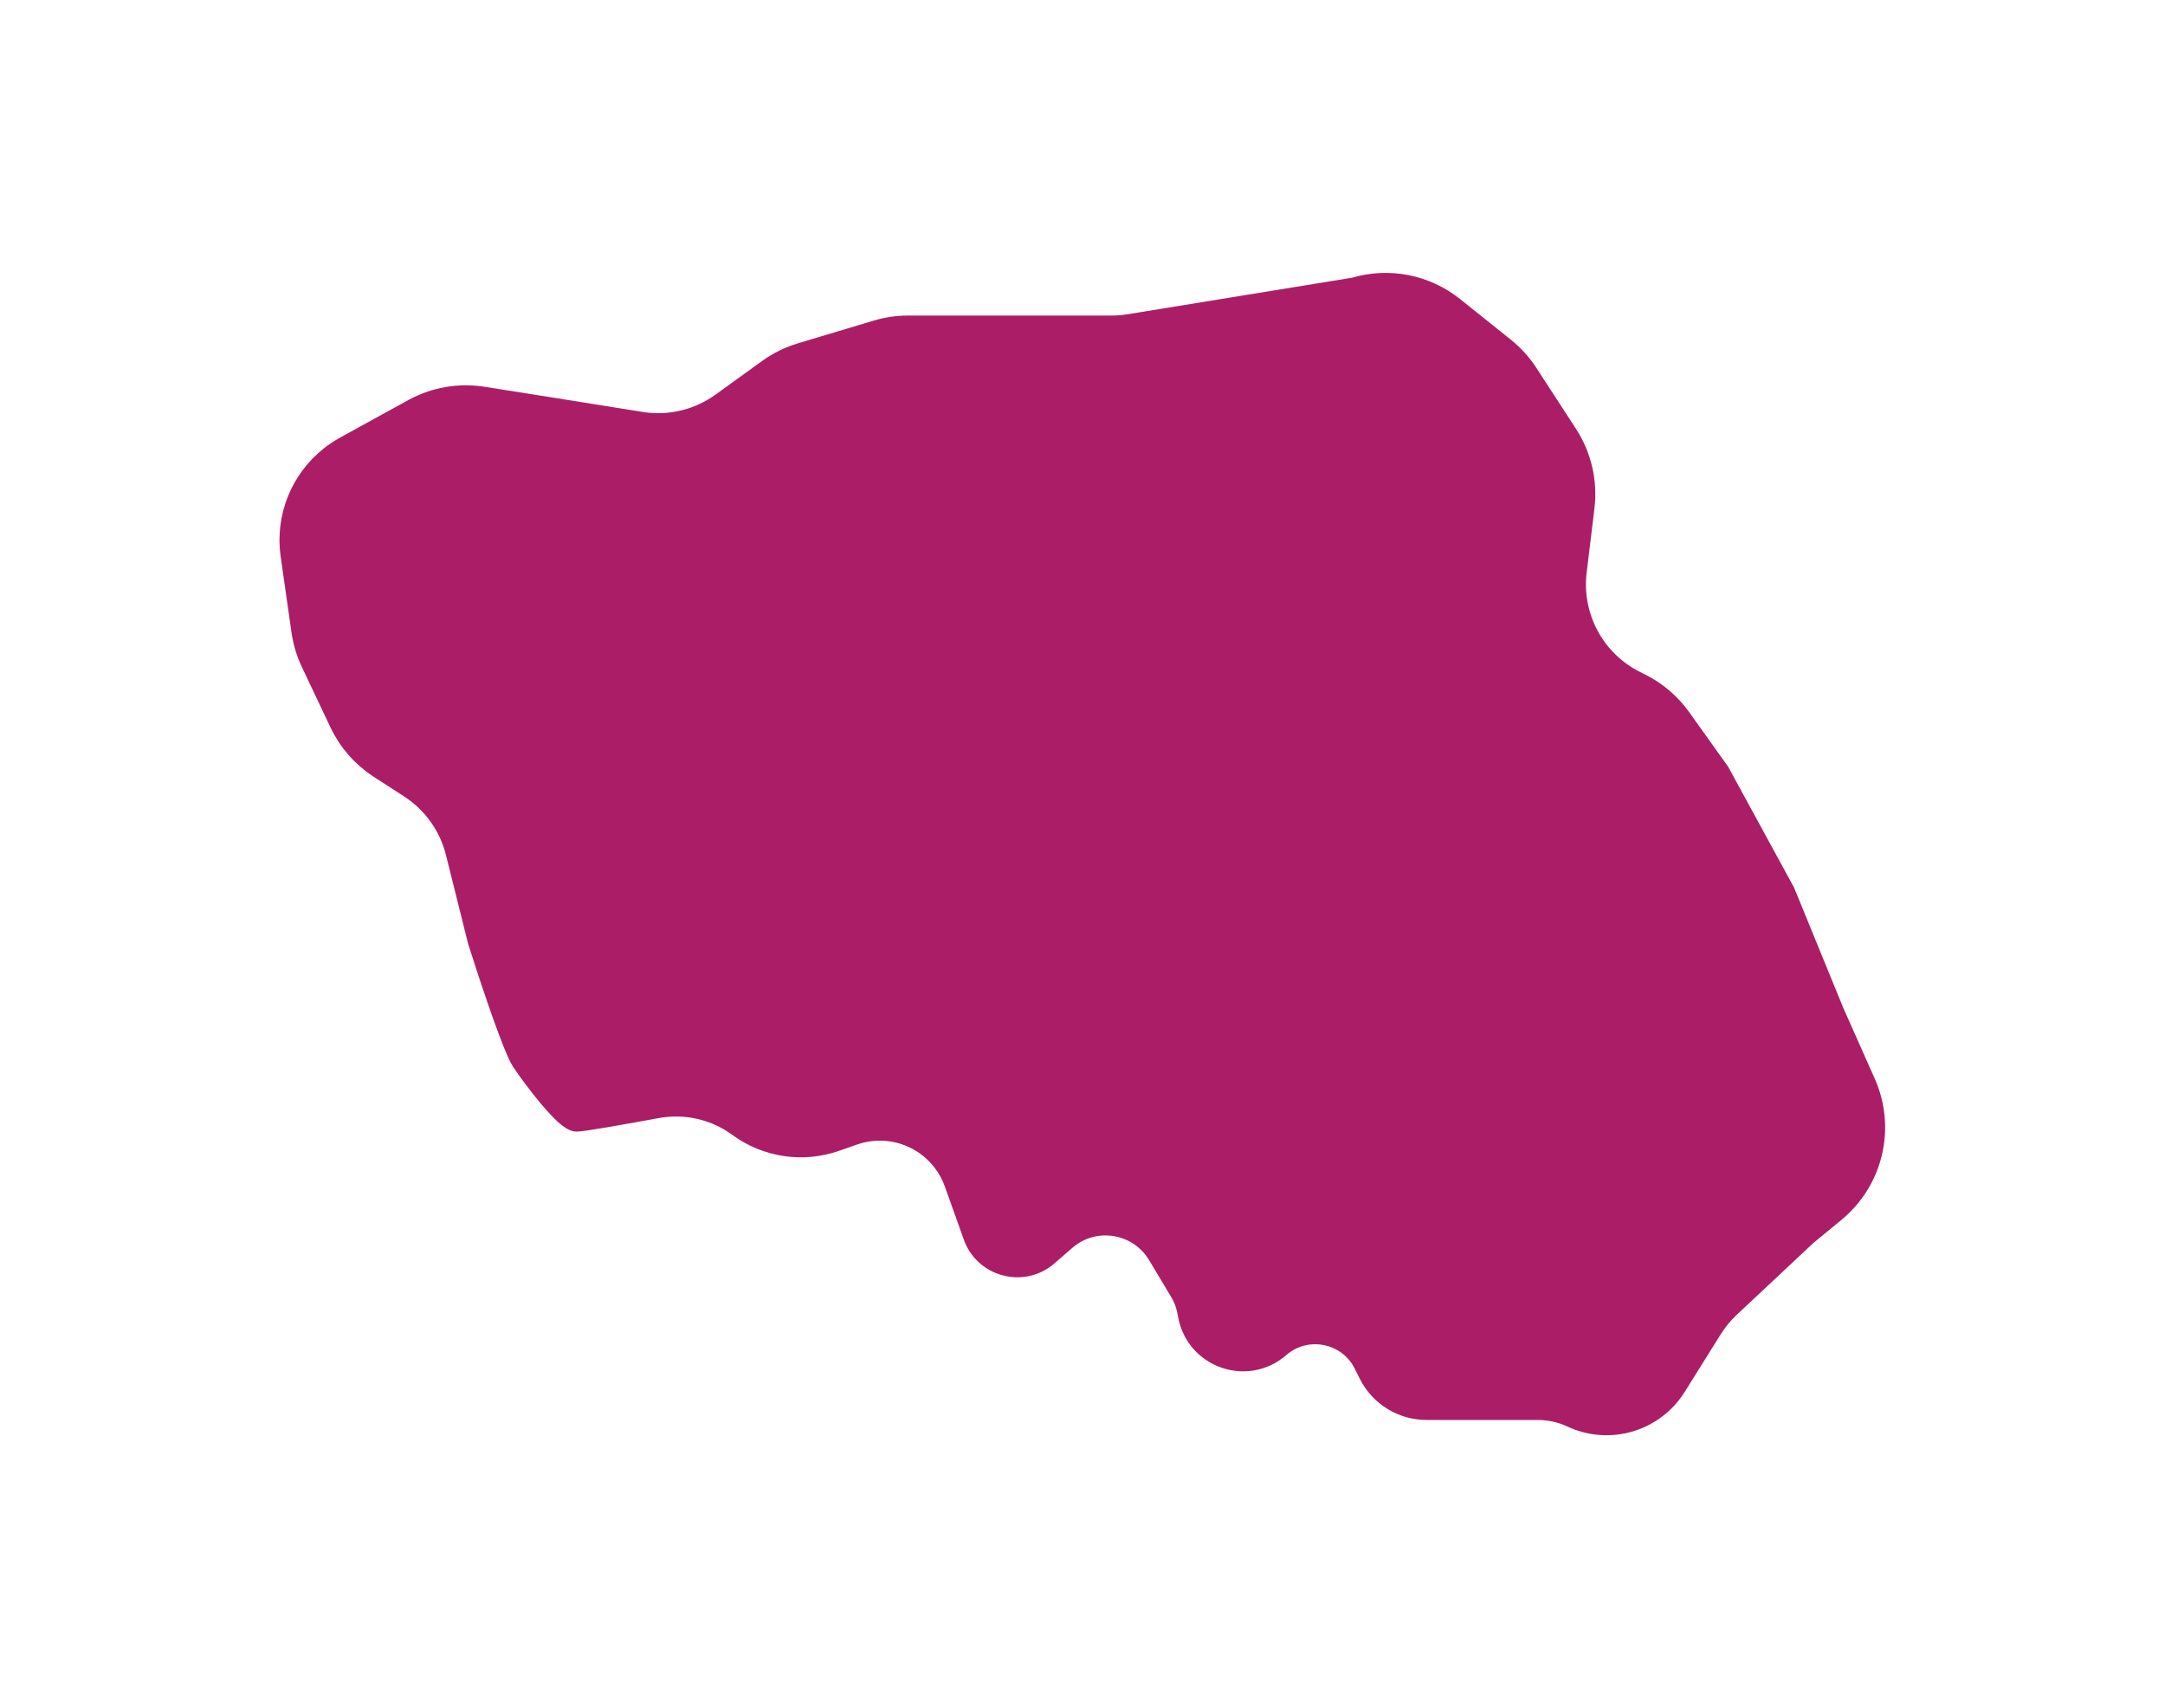 <?xml version="1.0" encoding="UTF-8"?> <svg xmlns="http://www.w3.org/2000/svg" width="199" height="157" viewBox="0 0 199 157" fill="none"> <g filter="url(#filter0_d_29_299)"> <path d="M103.798 25.87L124.5 22.5C127.631 21.561 131.024 22.219 133.576 24.261L138.241 27.993C139.075 28.66 139.797 29.456 140.379 30.352L144.02 35.954C145.299 37.922 145.845 40.277 145.563 42.607L144.848 48.504C144.339 52.699 146.523 56.762 150.303 58.652L150.778 58.889C152.237 59.619 153.496 60.694 154.444 62.021L158 67L164 78L168.5 89L171.412 95.552C173.237 99.658 172.099 104.477 168.631 107.333L166 109.5L158.95 116.109C158.319 116.701 157.768 117.371 157.31 118.105L154.007 123.388C152.005 126.592 147.927 127.799 144.503 126.202C143.513 125.739 142.434 125.5 141.341 125.5H131.121C128.902 125.5 126.873 124.246 125.881 122.261L125.42 121.339C123.941 118.382 120.069 117.614 117.574 119.784C114.643 122.332 110.053 120.766 109.292 116.958L109.183 116.414C109.062 115.809 108.838 115.23 108.52 114.701L106.475 111.291C104.662 108.271 100.562 107.62 97.904 109.932L96.272 111.35C94.001 113.325 90.452 112.355 89.5 109.5L87.787 104.703C87.275 103.27 86.33 102.031 85.083 101.158C83.147 99.803 80.678 99.463 78.448 100.243L76.806 100.818C73.798 101.871 70.464 101.374 67.894 99.489C65.729 97.901 63.003 97.288 60.364 97.774C57.068 98.38 53.546 99 53 99C52 99 49 95 48 93.5C47.2 92.3 45 85.667 44 82.5L41.957 74.327C41.342 71.868 39.816 69.734 37.688 68.357L34.888 66.545C33.327 65.535 32.078 64.11 31.283 62.43L28.648 56.868C28.218 55.961 27.928 54.995 27.786 54.001L26.787 47.008C26.299 43.595 27.652 40.178 30.345 38.024C30.781 37.675 31.246 37.365 31.735 37.096L38.002 33.649C39.945 32.58 42.189 32.188 44.38 32.534L50.5 33.5L58.917 34.847C61.532 35.265 64.205 34.629 66.352 33.079L70.633 29.987C71.538 29.334 72.546 28.836 73.615 28.516L80.594 26.422C81.526 26.142 82.494 26 83.468 26H102.191C102.73 26 103.267 25.956 103.798 25.87Z" fill="#AB1E67"></path> <path d="M103.798 25.87L124.5 22.5C127.631 21.561 131.024 22.219 133.576 24.261L138.241 27.993C139.075 28.66 139.797 29.456 140.379 30.352L144.02 35.954C145.299 37.922 145.845 40.277 145.563 42.607L144.848 48.504C144.339 52.699 146.523 56.762 150.303 58.652L150.778 58.889C152.237 59.619 153.496 60.694 154.444 62.021L158 67L164 78L168.5 89L171.412 95.552C173.237 99.658 172.099 104.477 168.631 107.333L166 109.5L158.95 116.109C158.319 116.701 157.768 117.371 157.31 118.105L154.007 123.388C152.005 126.592 147.927 127.799 144.503 126.202C143.513 125.739 142.434 125.5 141.341 125.5H131.121C128.902 125.5 126.873 124.246 125.881 122.261L125.42 121.339C123.941 118.382 120.069 117.614 117.574 119.784C114.643 122.332 110.053 120.766 109.292 116.958L109.183 116.414C109.062 115.809 108.838 115.23 108.52 114.701L106.475 111.291C104.662 108.271 100.562 107.62 97.904 109.932L96.272 111.35C94.001 113.325 90.452 112.355 89.5 109.5L87.787 104.703C87.275 103.27 86.33 102.031 85.083 101.158C83.147 99.803 80.678 99.463 78.448 100.243L76.806 100.818C73.798 101.871 70.464 101.374 67.894 99.489C65.729 97.901 63.003 97.288 60.364 97.774C57.068 98.38 53.546 99 53 99C52 99 49 95 48 93.5C47.2 92.3 45 85.667 44 82.5L41.957 74.327C41.342 71.868 39.816 69.734 37.688 68.357L34.888 66.545C33.327 65.535 32.078 64.11 31.283 62.43L28.648 56.868C28.218 55.961 27.928 54.995 27.786 54.001L26.787 47.008C26.299 43.595 27.652 40.178 30.345 38.024C30.781 37.675 31.246 37.365 31.735 37.096L38.002 33.649C39.945 32.58 42.189 32.188 44.38 32.534L50.5 33.5L58.917 34.847C61.532 35.265 64.205 34.629 66.352 33.079L70.633 29.987C71.538 29.334 72.546 28.836 73.615 28.516L80.594 26.422C81.526 26.142 82.494 26 83.468 26H102.191C102.73 26 103.267 25.956 103.798 25.87Z" stroke="#AB1E67" stroke-width="2"></path> </g> <defs> <filter id="filter0_d_29_299" x="0.689" y="0.08" width="197.586" height="156.824" filterUnits="userSpaceOnUse" color-interpolation-filters="sRGB"> <feFlood flood-opacity="0" result="BackgroundImageFix"></feFlood> <feColorMatrix in="SourceAlpha" type="matrix" values="0 0 0 0 0 0 0 0 0 0 0 0 0 0 0 0 0 0 127 0" result="hardAlpha"></feColorMatrix> <feOffset dy="4"></feOffset> <feGaussianBlur stdDeviation="12.5"></feGaussianBlur> <feComposite in2="hardAlpha" operator="out"></feComposite> <feColorMatrix type="matrix" values="0 0 0 0 0 0 0 0 0 0 0 0 0 0 0 0 0 0 0.25 0"></feColorMatrix> <feBlend mode="normal" in2="BackgroundImageFix" result="effect1_dropShadow_29_299"></feBlend> <feBlend mode="normal" in="SourceGraphic" in2="effect1_dropShadow_29_299" result="shape"></feBlend> </filter> </defs> </svg> 